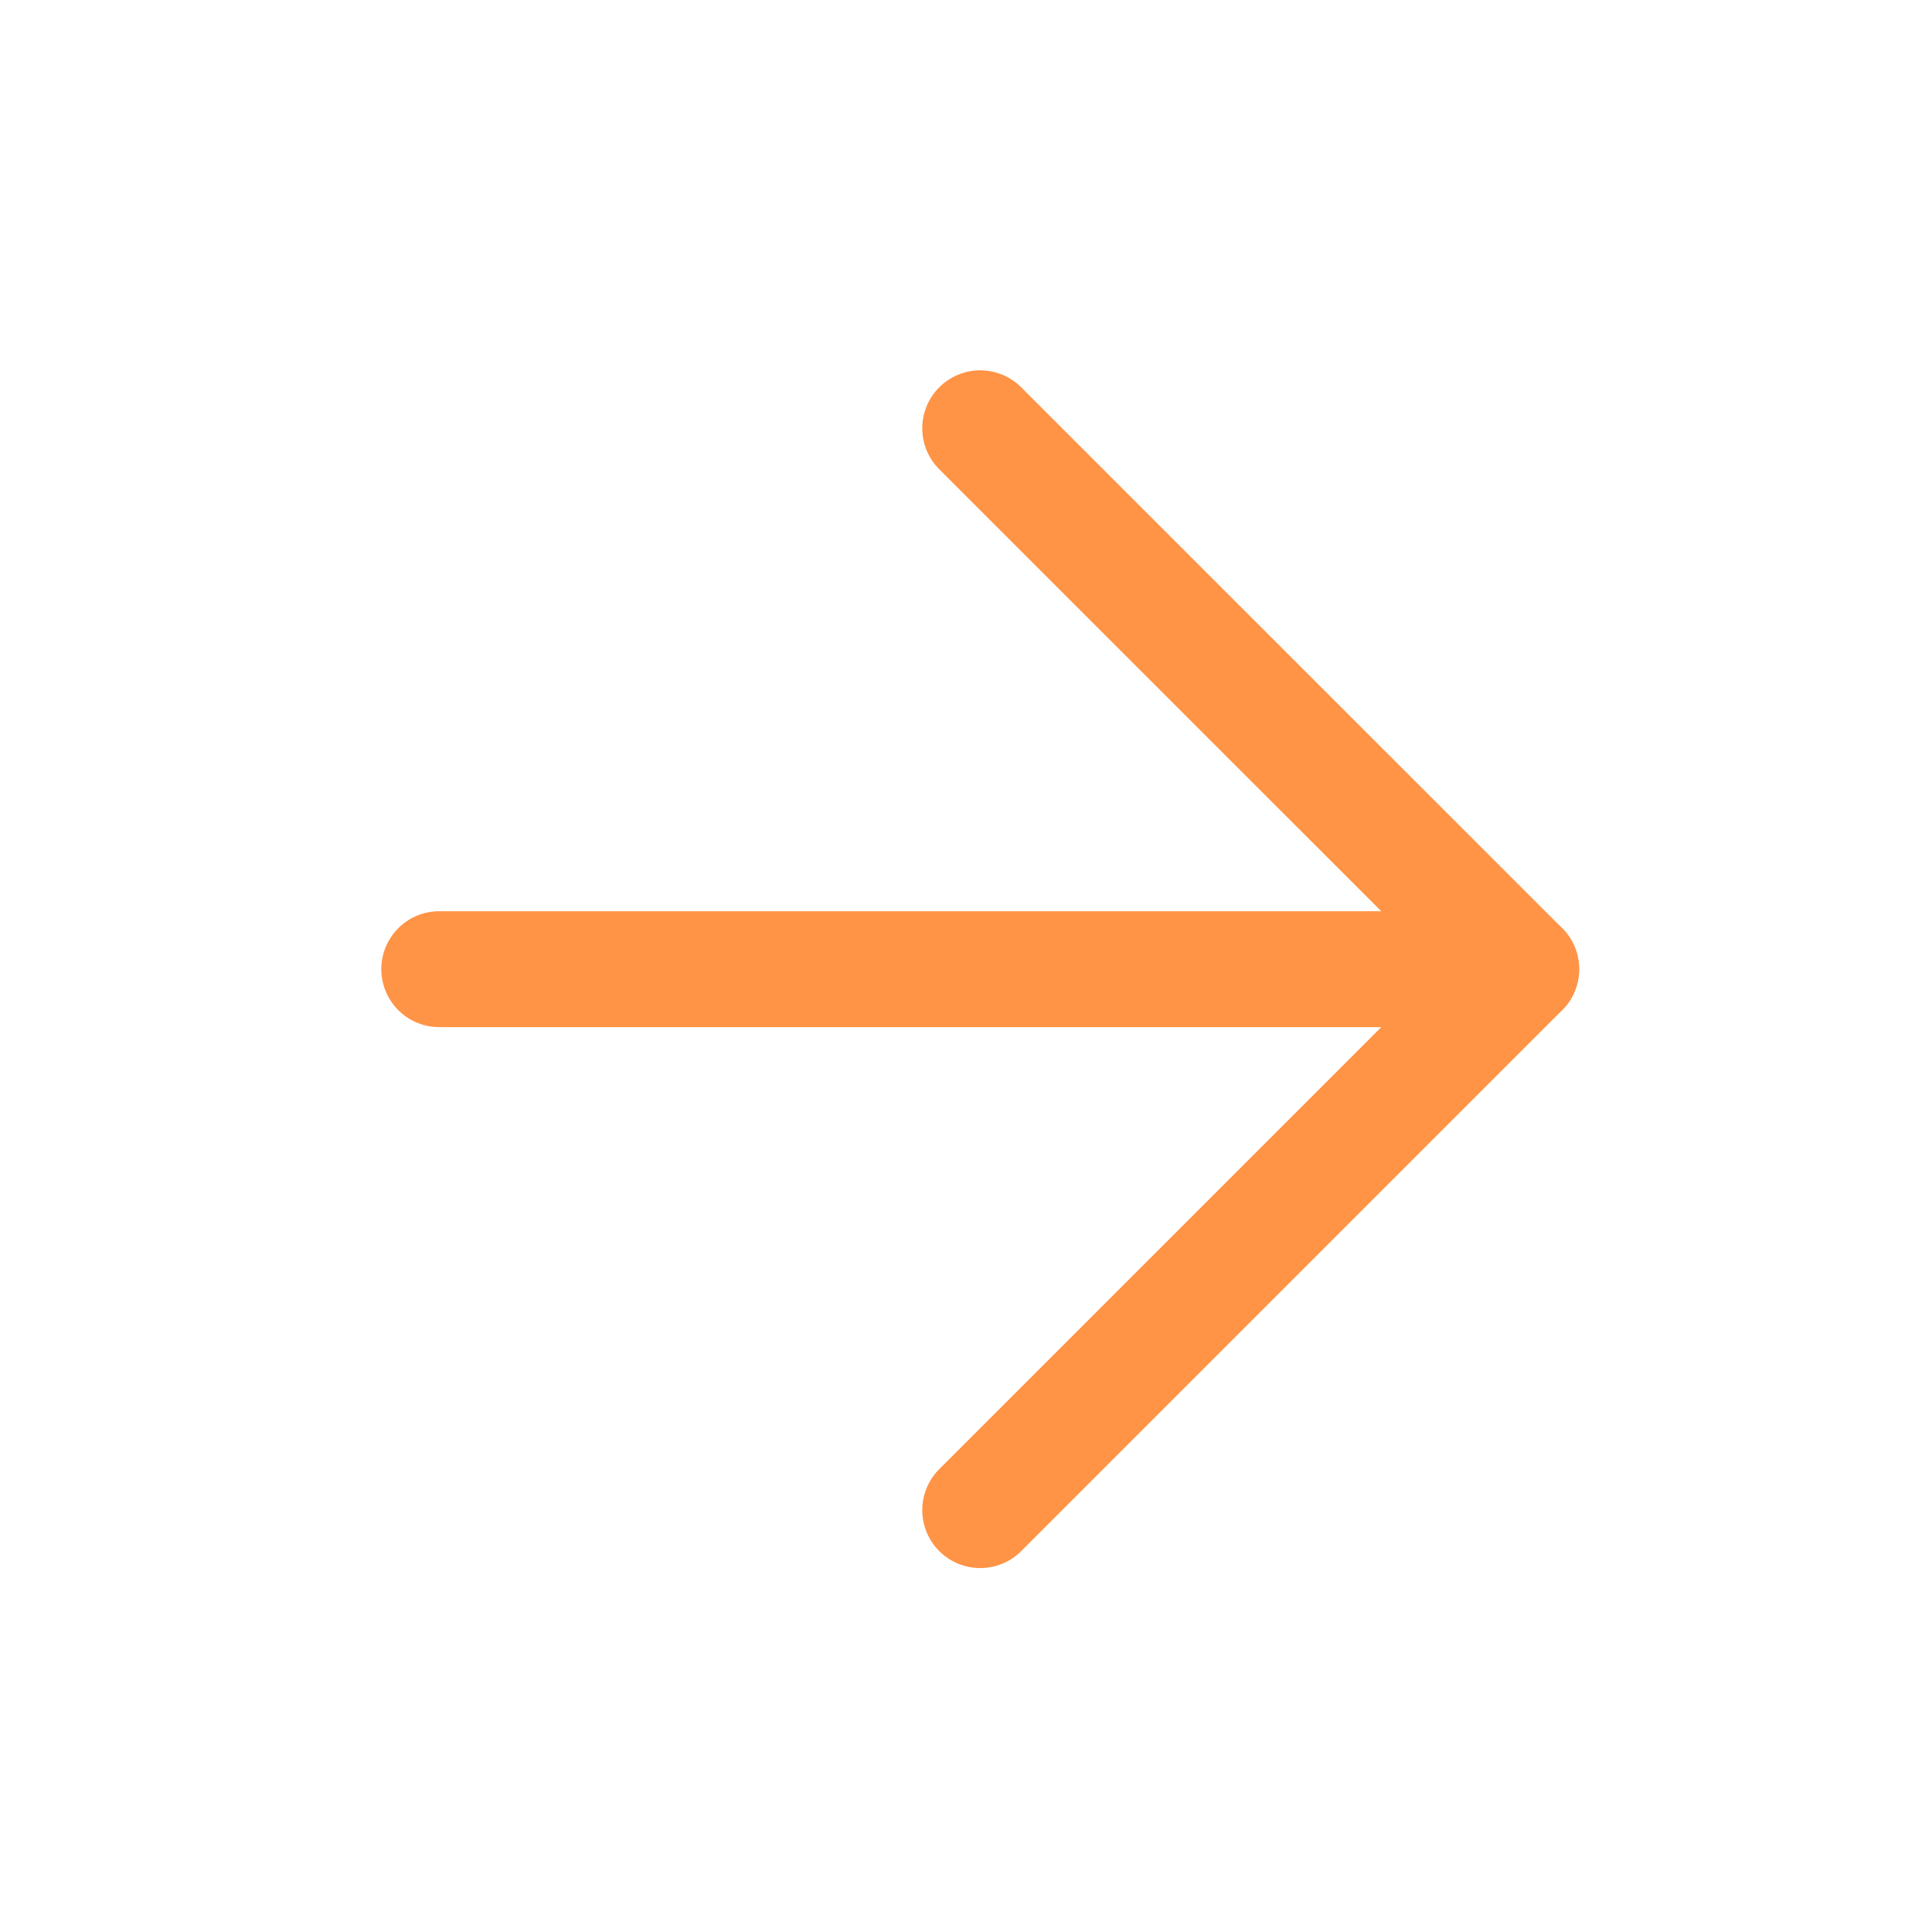 <?xml version="1.0" encoding="UTF-8"?> <svg xmlns="http://www.w3.org/2000/svg" width="25" height="25" viewBox="0 0 25 25" fill="none"> <path d="M5.684 12.541H19.684" stroke="#FF9446" stroke-width="1.5" stroke-linecap="round" stroke-linejoin="round"></path> <path d="M12.684 5.542L19.684 12.541L12.684 19.541" stroke="#FF9446" stroke-width="1.5" stroke-linecap="round" stroke-linejoin="round"></path> </svg> 